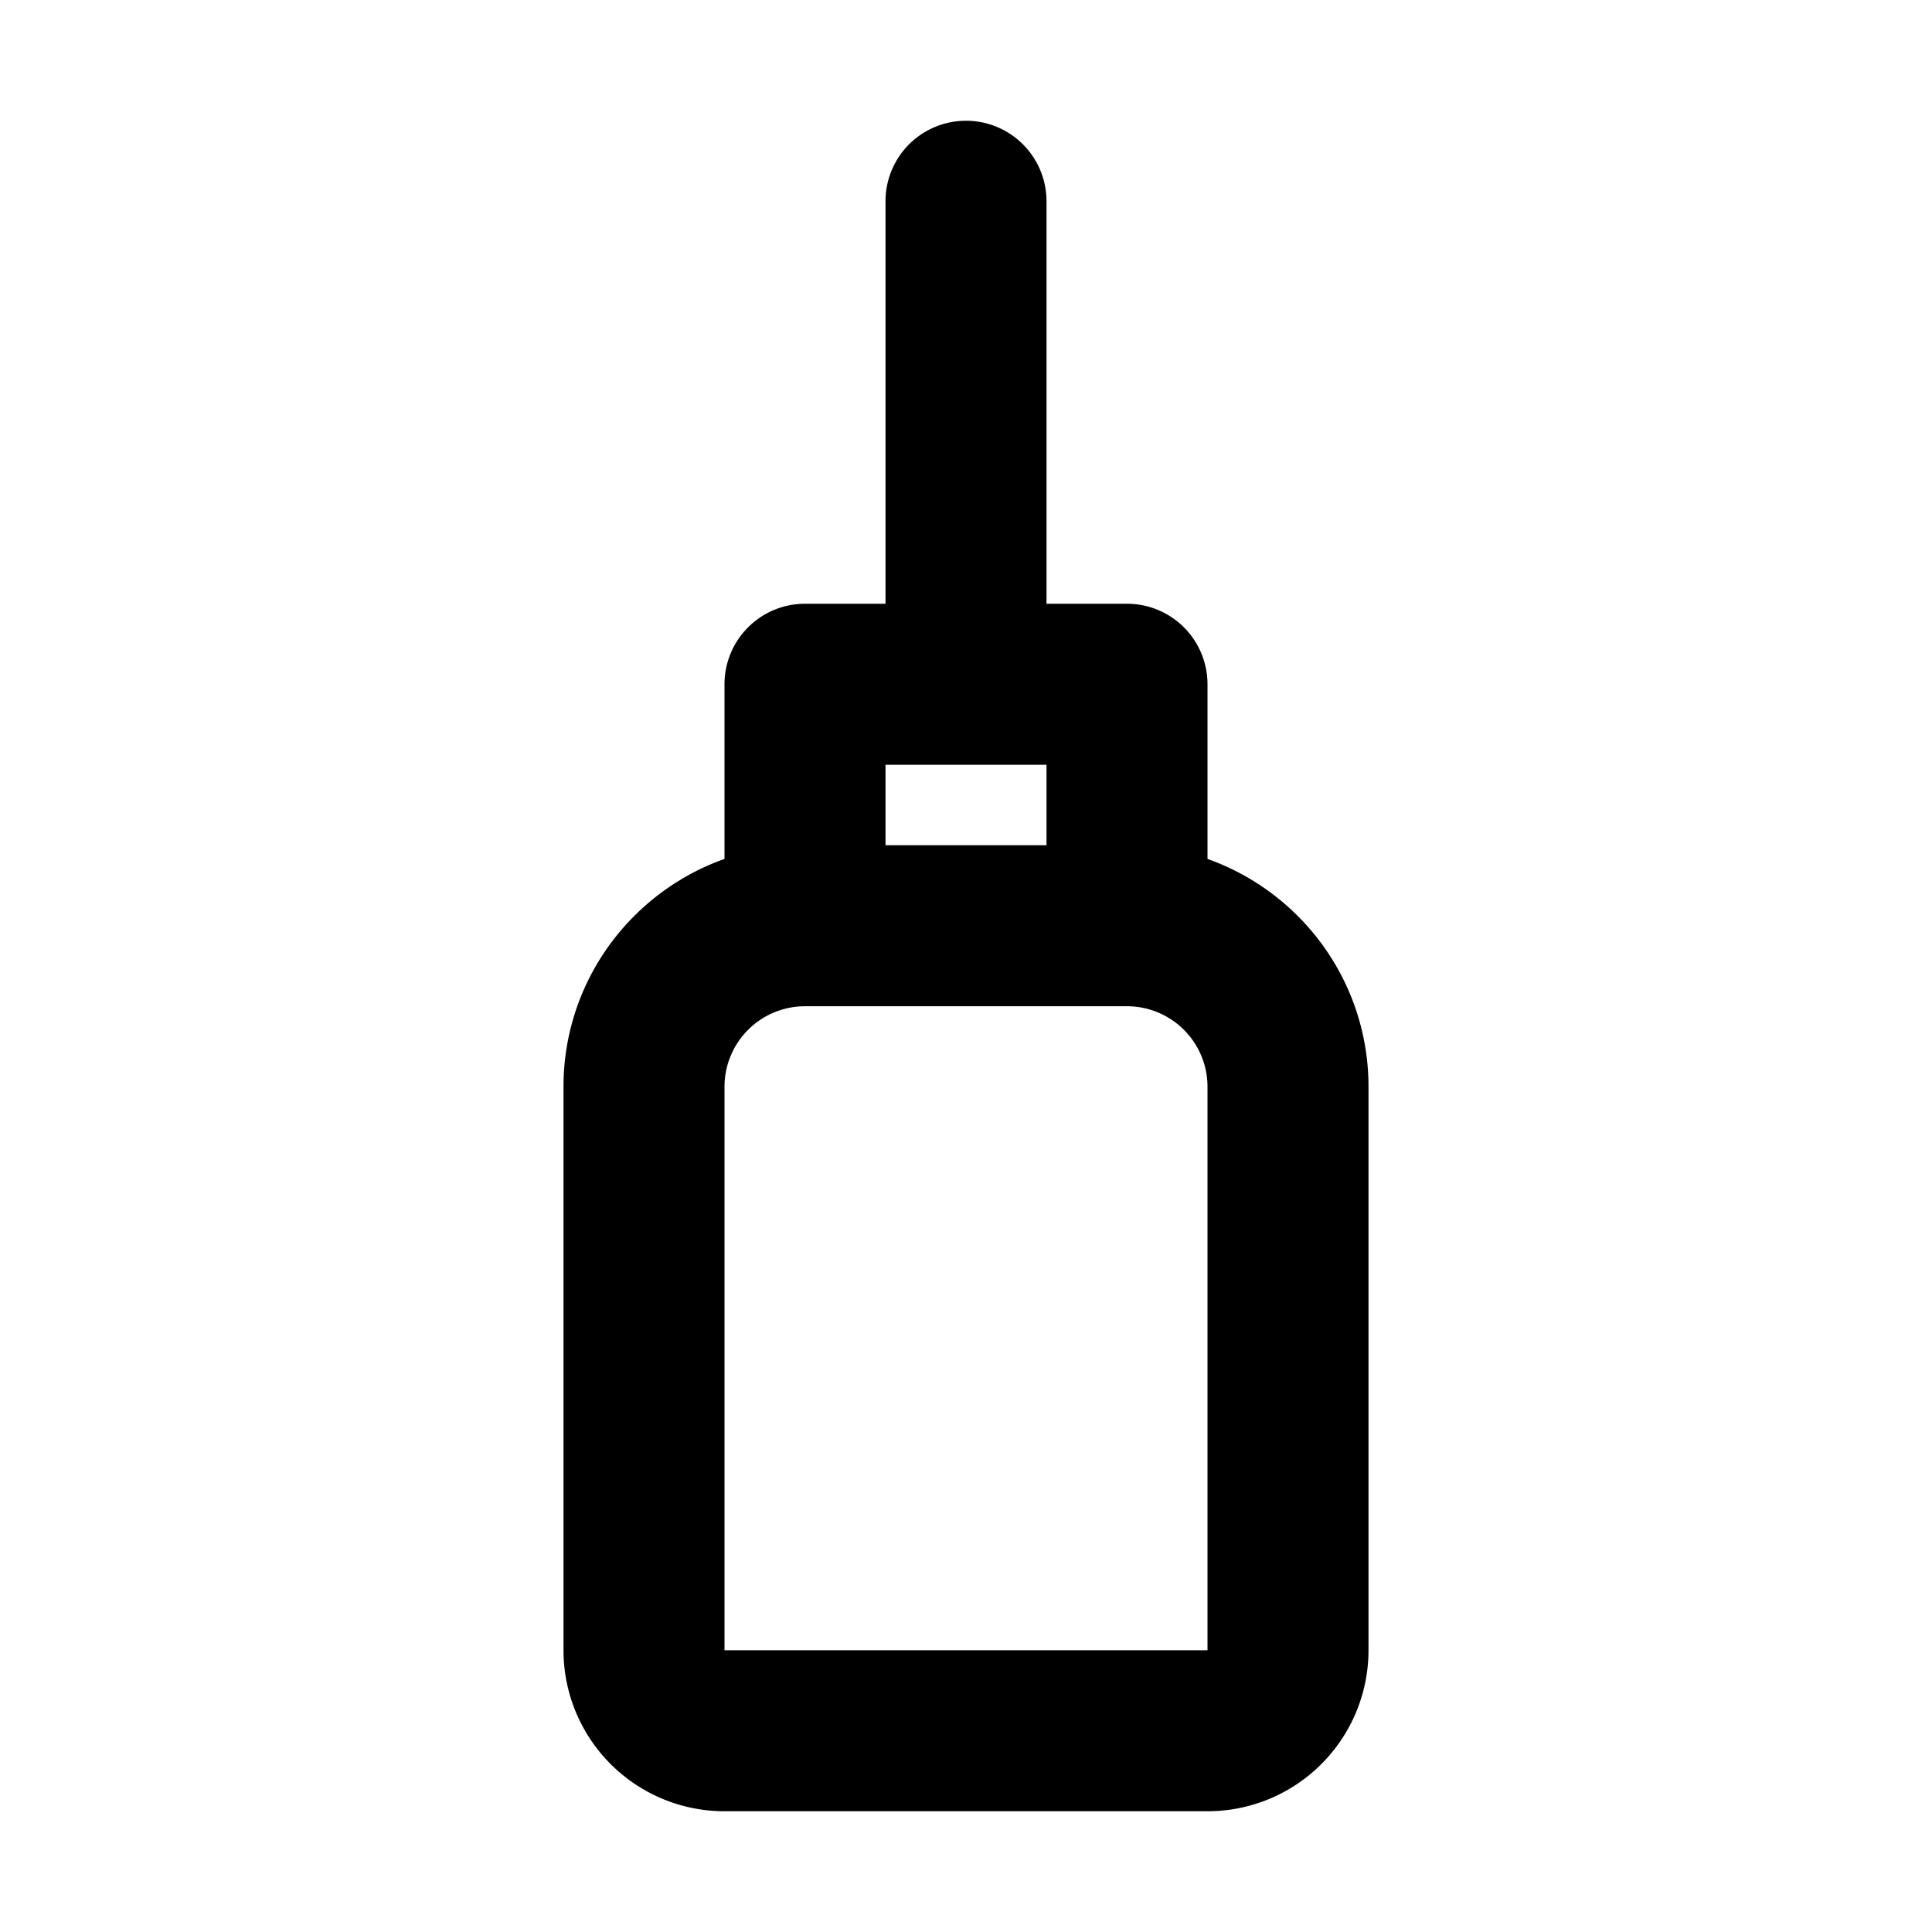<?xml version="1.0" encoding="utf-8"?><!-- Uploaded to: SVG Repo, www.svgrepo.com, Generator: SVG Repo Mixer Tools -->
<svg fill="#000000" width="800px" height="800px" viewBox="-7 -1.5 24 24" xmlns="http://www.w3.org/2000/svg" preserveAspectRatio="xMinYMin" class="jam jam-glue"><path d='M3 11a1 1 0 0 0-1 1v7h6v-7a1 1 0 0 0-1-1H3zm1-5V1a1 1 0 1 1 2 0v5h1a1 1 0 0 1 1 1v2.17c1.165.413 2 1.524 2 2.83v7a2 2 0 0 1-2 2H2a2 2 0 0 1-2-2v-7c0-1.306.835-2.417 2-2.83V7a1 1 0 0 1 1-1h1zm0 2v1h2V8H4z'/></svg>